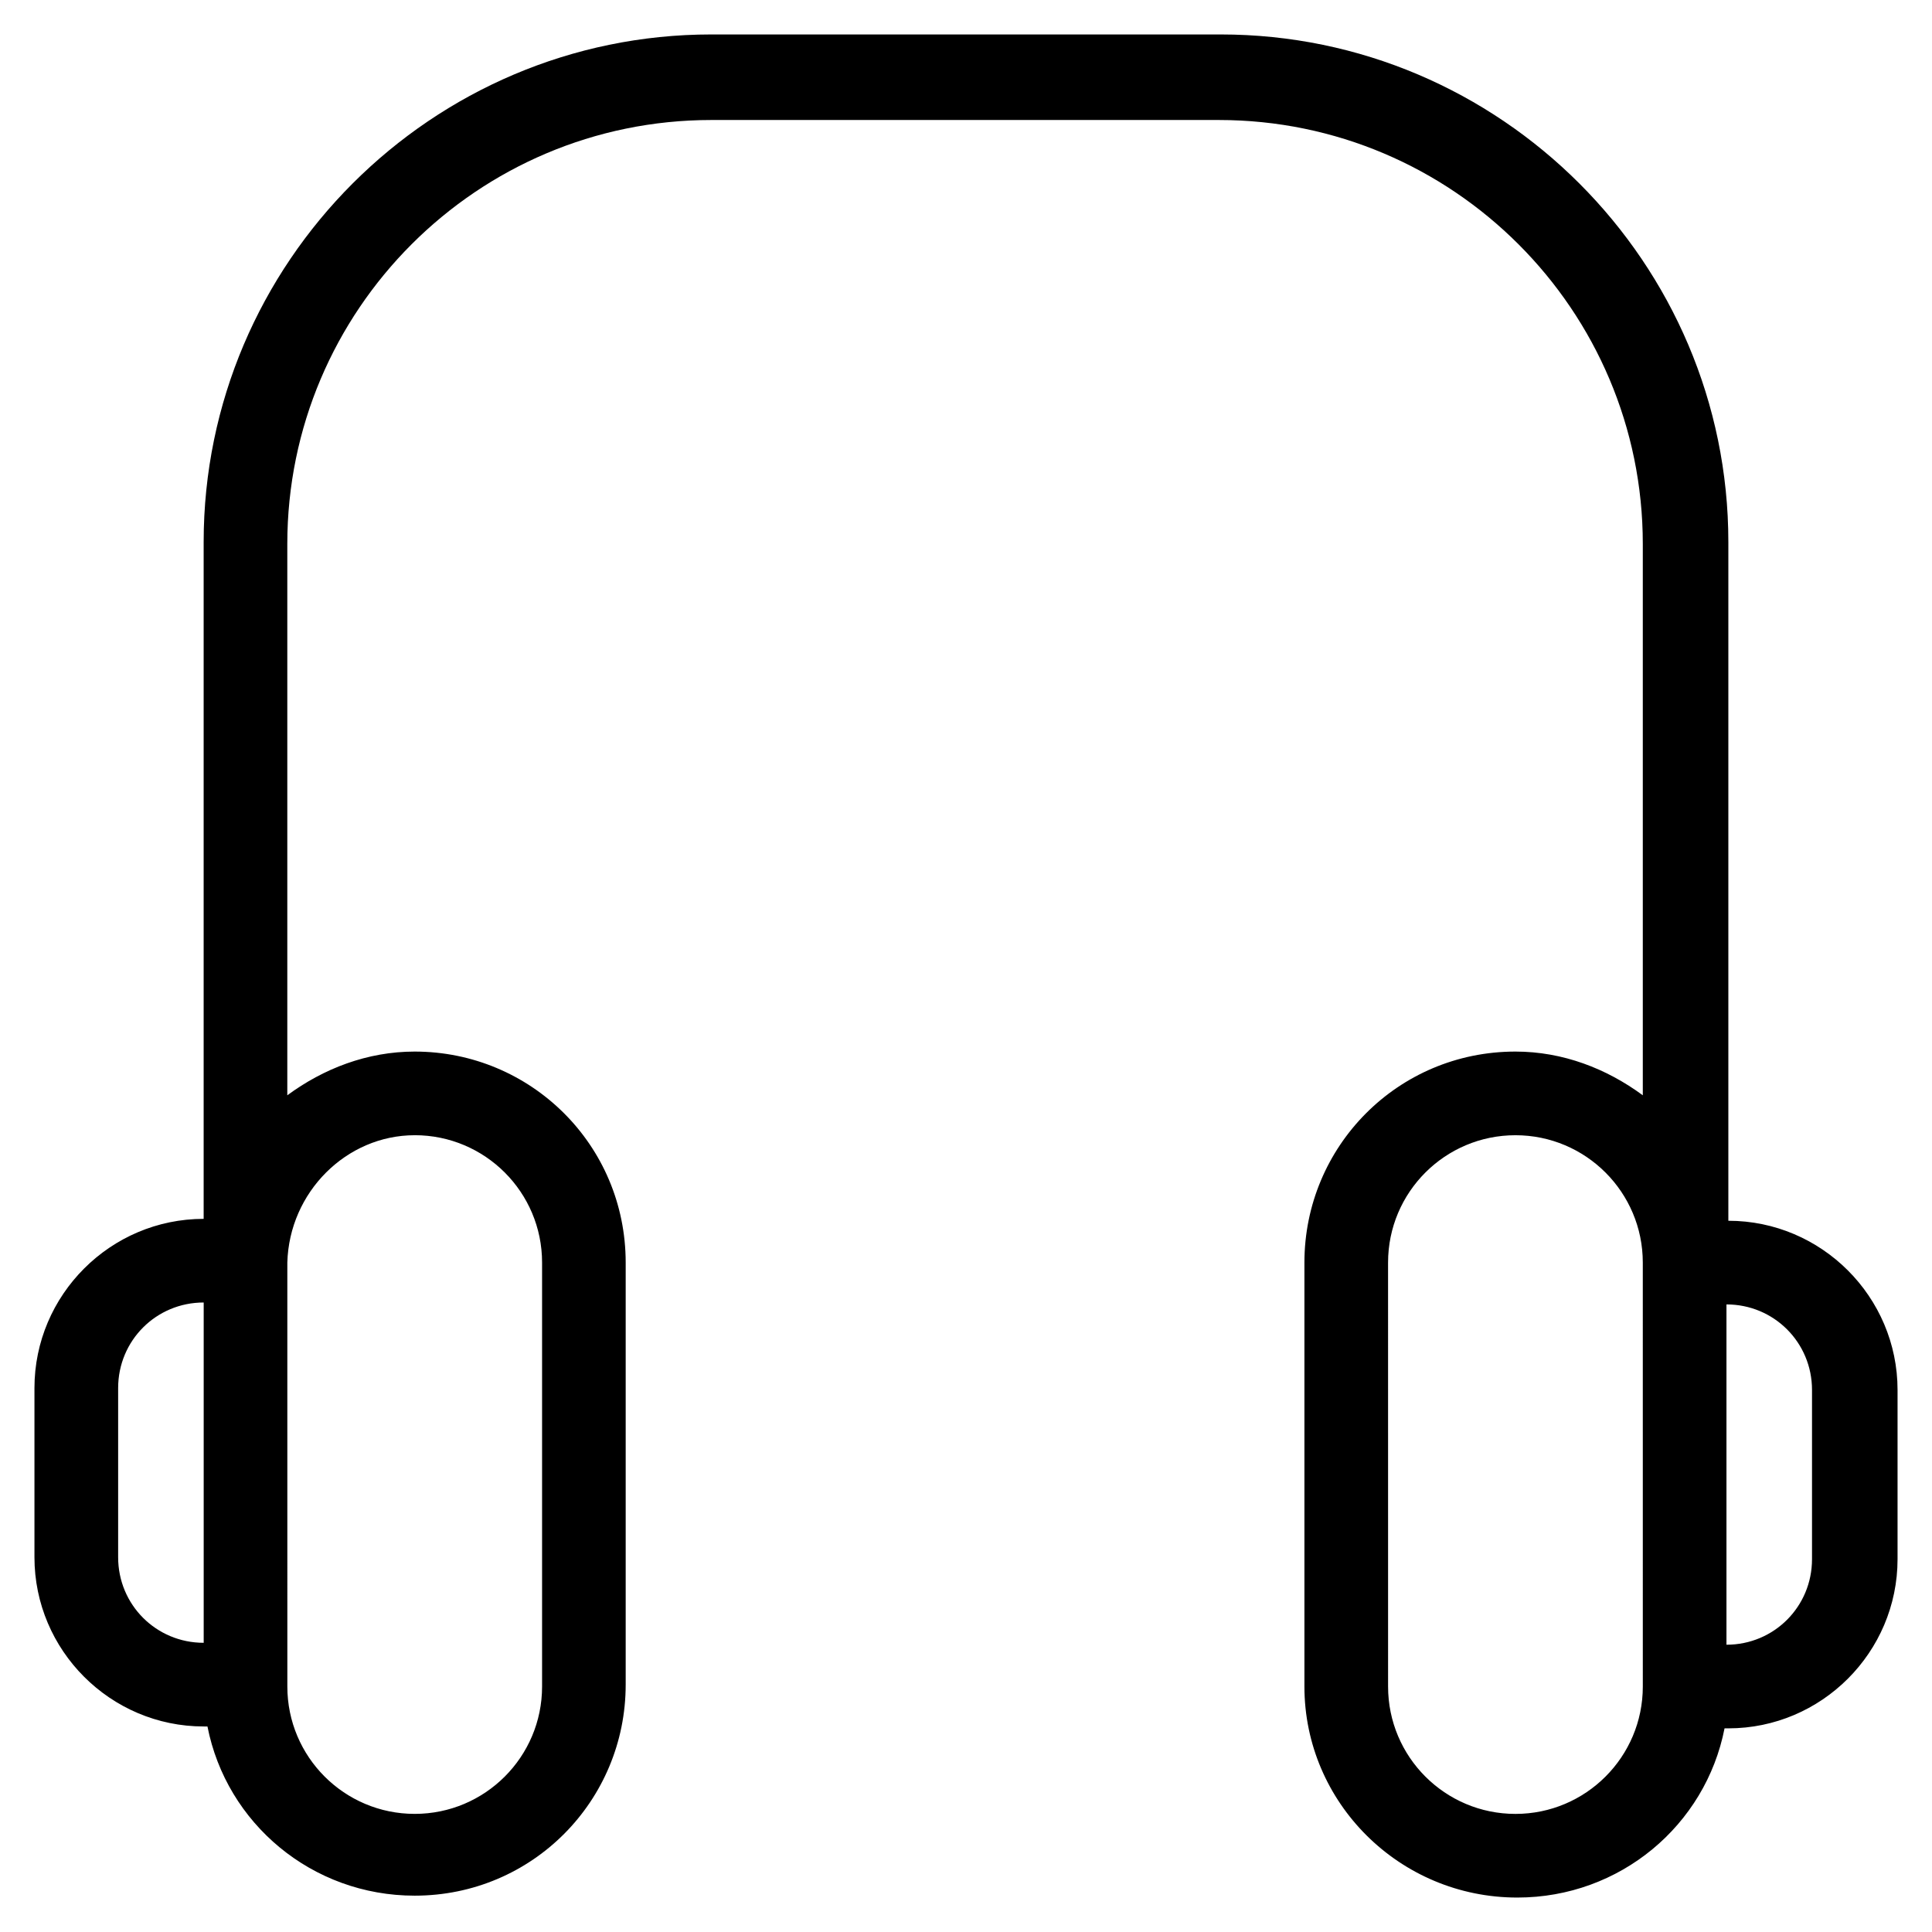<?xml version="1.0" encoding="UTF-8"?>
<!-- Uploaded to: ICON Repo, www.iconrepo.com, Generator: ICON Repo Mixer Tools -->
<svg fill="#000000" width="800px" height="800px" version="1.1" viewBox="144 144 512 512" xmlns="http://www.w3.org/2000/svg">
 <path d="m602.03 467.51v-179.86c0-74.059-60.457-134.52-134.52-134.52h-135.02c-74.059 0-134.52 60.457-134.52 134.52v179.36c-24.688 0-44.84 20.152-44.84 44.84v44.84c0 24.688 20.152 44.84 44.84 44.84h1.008c5.039 25.695 27.711 44.84 54.914 44.84 31.234 0 55.922-25.191 55.922-55.922v-111.85c0-31.234-25.191-55.922-55.922-55.922-12.594 0-24.184 4.535-33.754 11.586v-146.11c0-61.969 50.383-112.35 112.35-112.35h134.52c61.969 0 112.35 50.383 112.35 112.35v146.11c-9.574-7.055-21.16-11.586-33.754-11.586-31.234 0-55.922 25.191-55.922 55.922v112.35c0 30.734 25.191 55.922 56.426 55.922 27.207 0 49.879-19.145 54.914-44.84h1.008c24.688 0 44.84-20.152 44.84-44.84v-44.84c0-24.684-20.152-44.836-44.836-44.836zm-404.05 111.85c-12.594 0-22.672-10.078-22.672-22.672v-44.84c0-12.594 10.078-22.672 22.672-22.672zm55.922-134.52c18.641 0 33.754 15.113 33.754 33.754v112.35c0 18.641-15.113 33.754-33.754 33.754s-33.754-15.113-33.754-33.754l-0.004-112.34c0.504-18.641 15.621-33.758 33.758-33.758zm325.46 146.11c0 18.641-15.113 33.754-33.754 33.754-18.641 0-33.754-15.113-33.754-33.754l-0.004-112.35c0-18.641 15.113-33.754 33.754-33.754s33.754 15.113 33.754 33.754zm44.84-33.754c0 12.594-10.078 22.672-22.672 22.672v-90.184c12.594 0 22.672 10.078 22.672 22.672z"/>
</svg>